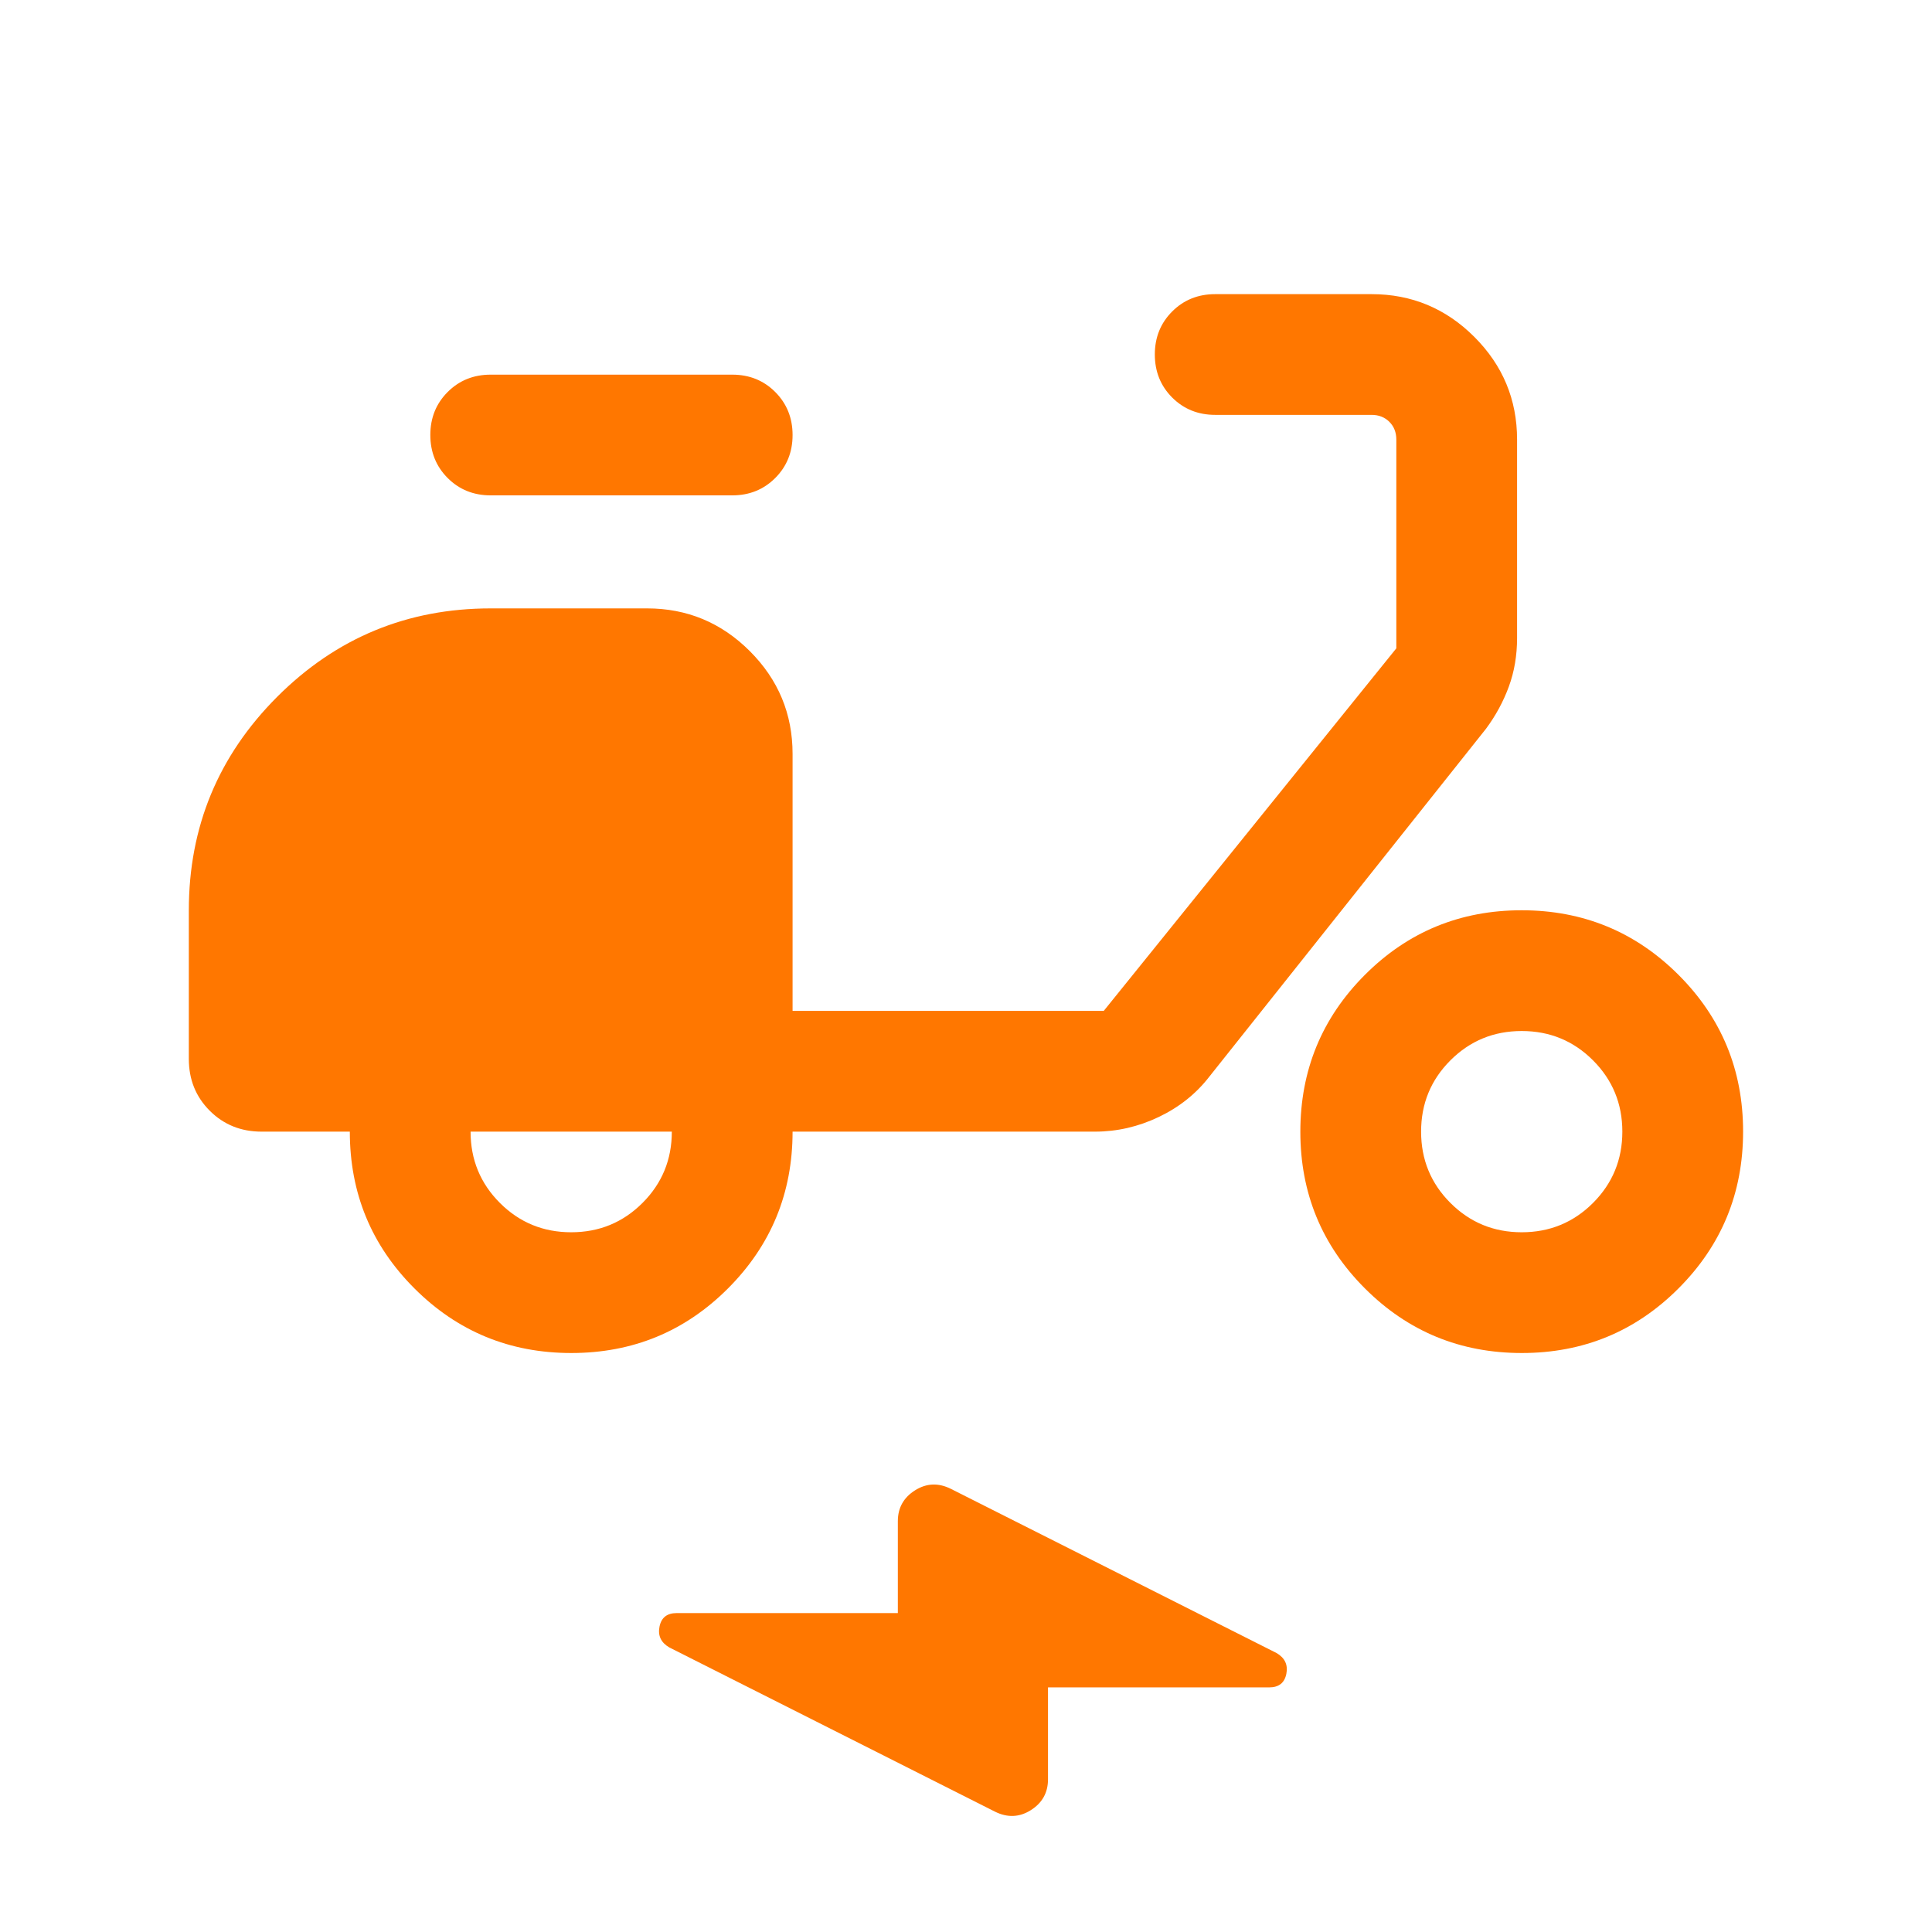 <svg width="72" height="72" viewBox="0 0 72 72" fill="none" xmlns="http://www.w3.org/2000/svg">
<mask id="mask0_3994_3836" style="mask-type:alpha" maskUnits="userSpaceOnUse" x="0" y="0" width="72" height="72">
<rect width="72" height="72" fill="#D9D9D9"/>
</mask>
<g mask="url(#mask0_3994_3836)">
<path d="M39.056 62.884V66.311C39.056 66.806 38.843 67.189 38.416 67.459C37.989 67.729 37.541 67.746 37.074 67.512L24.945 61.396C24.633 61.215 24.511 60.957 24.578 60.62C24.645 60.284 24.858 60.115 25.216 60.115H33.46V56.689C33.46 56.194 33.673 55.811 34.1 55.541C34.527 55.271 34.974 55.253 35.442 55.488L47.572 61.603C47.883 61.784 48.005 62.043 47.938 62.38C47.871 62.716 47.658 62.884 47.3 62.884H39.056ZM21.29 50.423C19 50.423 17.051 49.621 15.445 48.016C13.84 46.412 13.037 44.465 13.037 42.173H9.748C8.98 42.173 8.336 41.913 7.816 41.393C7.297 40.874 7.037 40.23 7.037 39.461V33.923C7.037 30.816 8.135 28.164 10.331 25.967C12.527 23.771 15.179 22.673 18.287 22.673H24.114C25.605 22.673 26.882 23.204 27.944 24.266C29.006 25.328 29.537 26.605 29.537 28.096V37.673H41.133L52.037 24.162V16.384C52.037 16.115 51.951 15.894 51.778 15.721C51.604 15.548 51.383 15.461 51.114 15.461H45.287C44.65 15.461 44.115 15.246 43.684 14.815C43.253 14.383 43.037 13.848 43.037 13.21C43.037 12.573 43.253 12.039 43.684 11.608C44.115 11.177 44.65 10.962 45.287 10.962H51.114C52.605 10.962 53.882 11.493 54.944 12.555C56.006 13.617 56.537 14.893 56.537 16.384V23.774C56.537 24.425 56.435 25.029 56.23 25.588C56.025 26.146 55.741 26.67 55.377 27.161L45.067 40.125C44.574 40.762 43.946 41.263 43.183 41.627C42.42 41.991 41.627 42.173 40.804 42.173H29.537C29.537 44.462 28.735 46.409 27.132 48.014C25.528 49.62 23.581 50.423 21.29 50.423ZM21.287 45.923C22.329 45.923 23.215 45.559 23.944 44.83C24.673 44.101 25.037 43.215 25.037 42.173H17.537C17.537 43.215 17.901 44.101 18.63 44.83C19.359 45.559 20.245 45.923 21.287 45.923ZM27.287 18.461H18.287C17.65 18.461 17.115 18.246 16.684 17.815C16.253 17.383 16.037 16.848 16.037 16.21C16.037 15.573 16.253 15.039 16.684 14.608C17.115 14.177 17.65 13.962 18.287 13.962H27.287C27.925 13.962 28.459 14.177 28.89 14.608C29.321 15.04 29.537 15.575 29.537 16.213C29.537 16.85 29.321 17.384 28.89 17.815C28.459 18.246 27.925 18.461 27.287 18.461ZM56.713 50.423C54.422 50.423 52.474 49.621 50.869 48.018C49.263 46.414 48.46 44.467 48.46 42.176C48.46 39.886 49.261 37.937 50.865 36.331C52.468 34.726 54.416 33.923 56.707 33.923C58.997 33.923 60.945 34.725 62.551 36.328C64.157 37.932 64.96 39.879 64.96 42.169C64.96 44.46 64.158 46.409 62.554 48.014C60.951 49.62 59.004 50.423 56.713 50.423ZM56.71 45.923C57.752 45.923 58.638 45.559 59.367 44.83C60.095 44.101 60.46 43.215 60.46 42.173C60.46 41.131 60.095 40.245 59.367 39.516C58.638 38.787 57.752 38.423 56.71 38.423C55.668 38.423 54.782 38.787 54.053 39.516C53.324 40.245 52.96 41.131 52.96 42.173C52.96 43.215 53.324 44.101 54.053 44.83C54.782 45.559 55.668 45.923 56.71 45.923Z" fill="#FF7700"/>
</g>
</svg>
